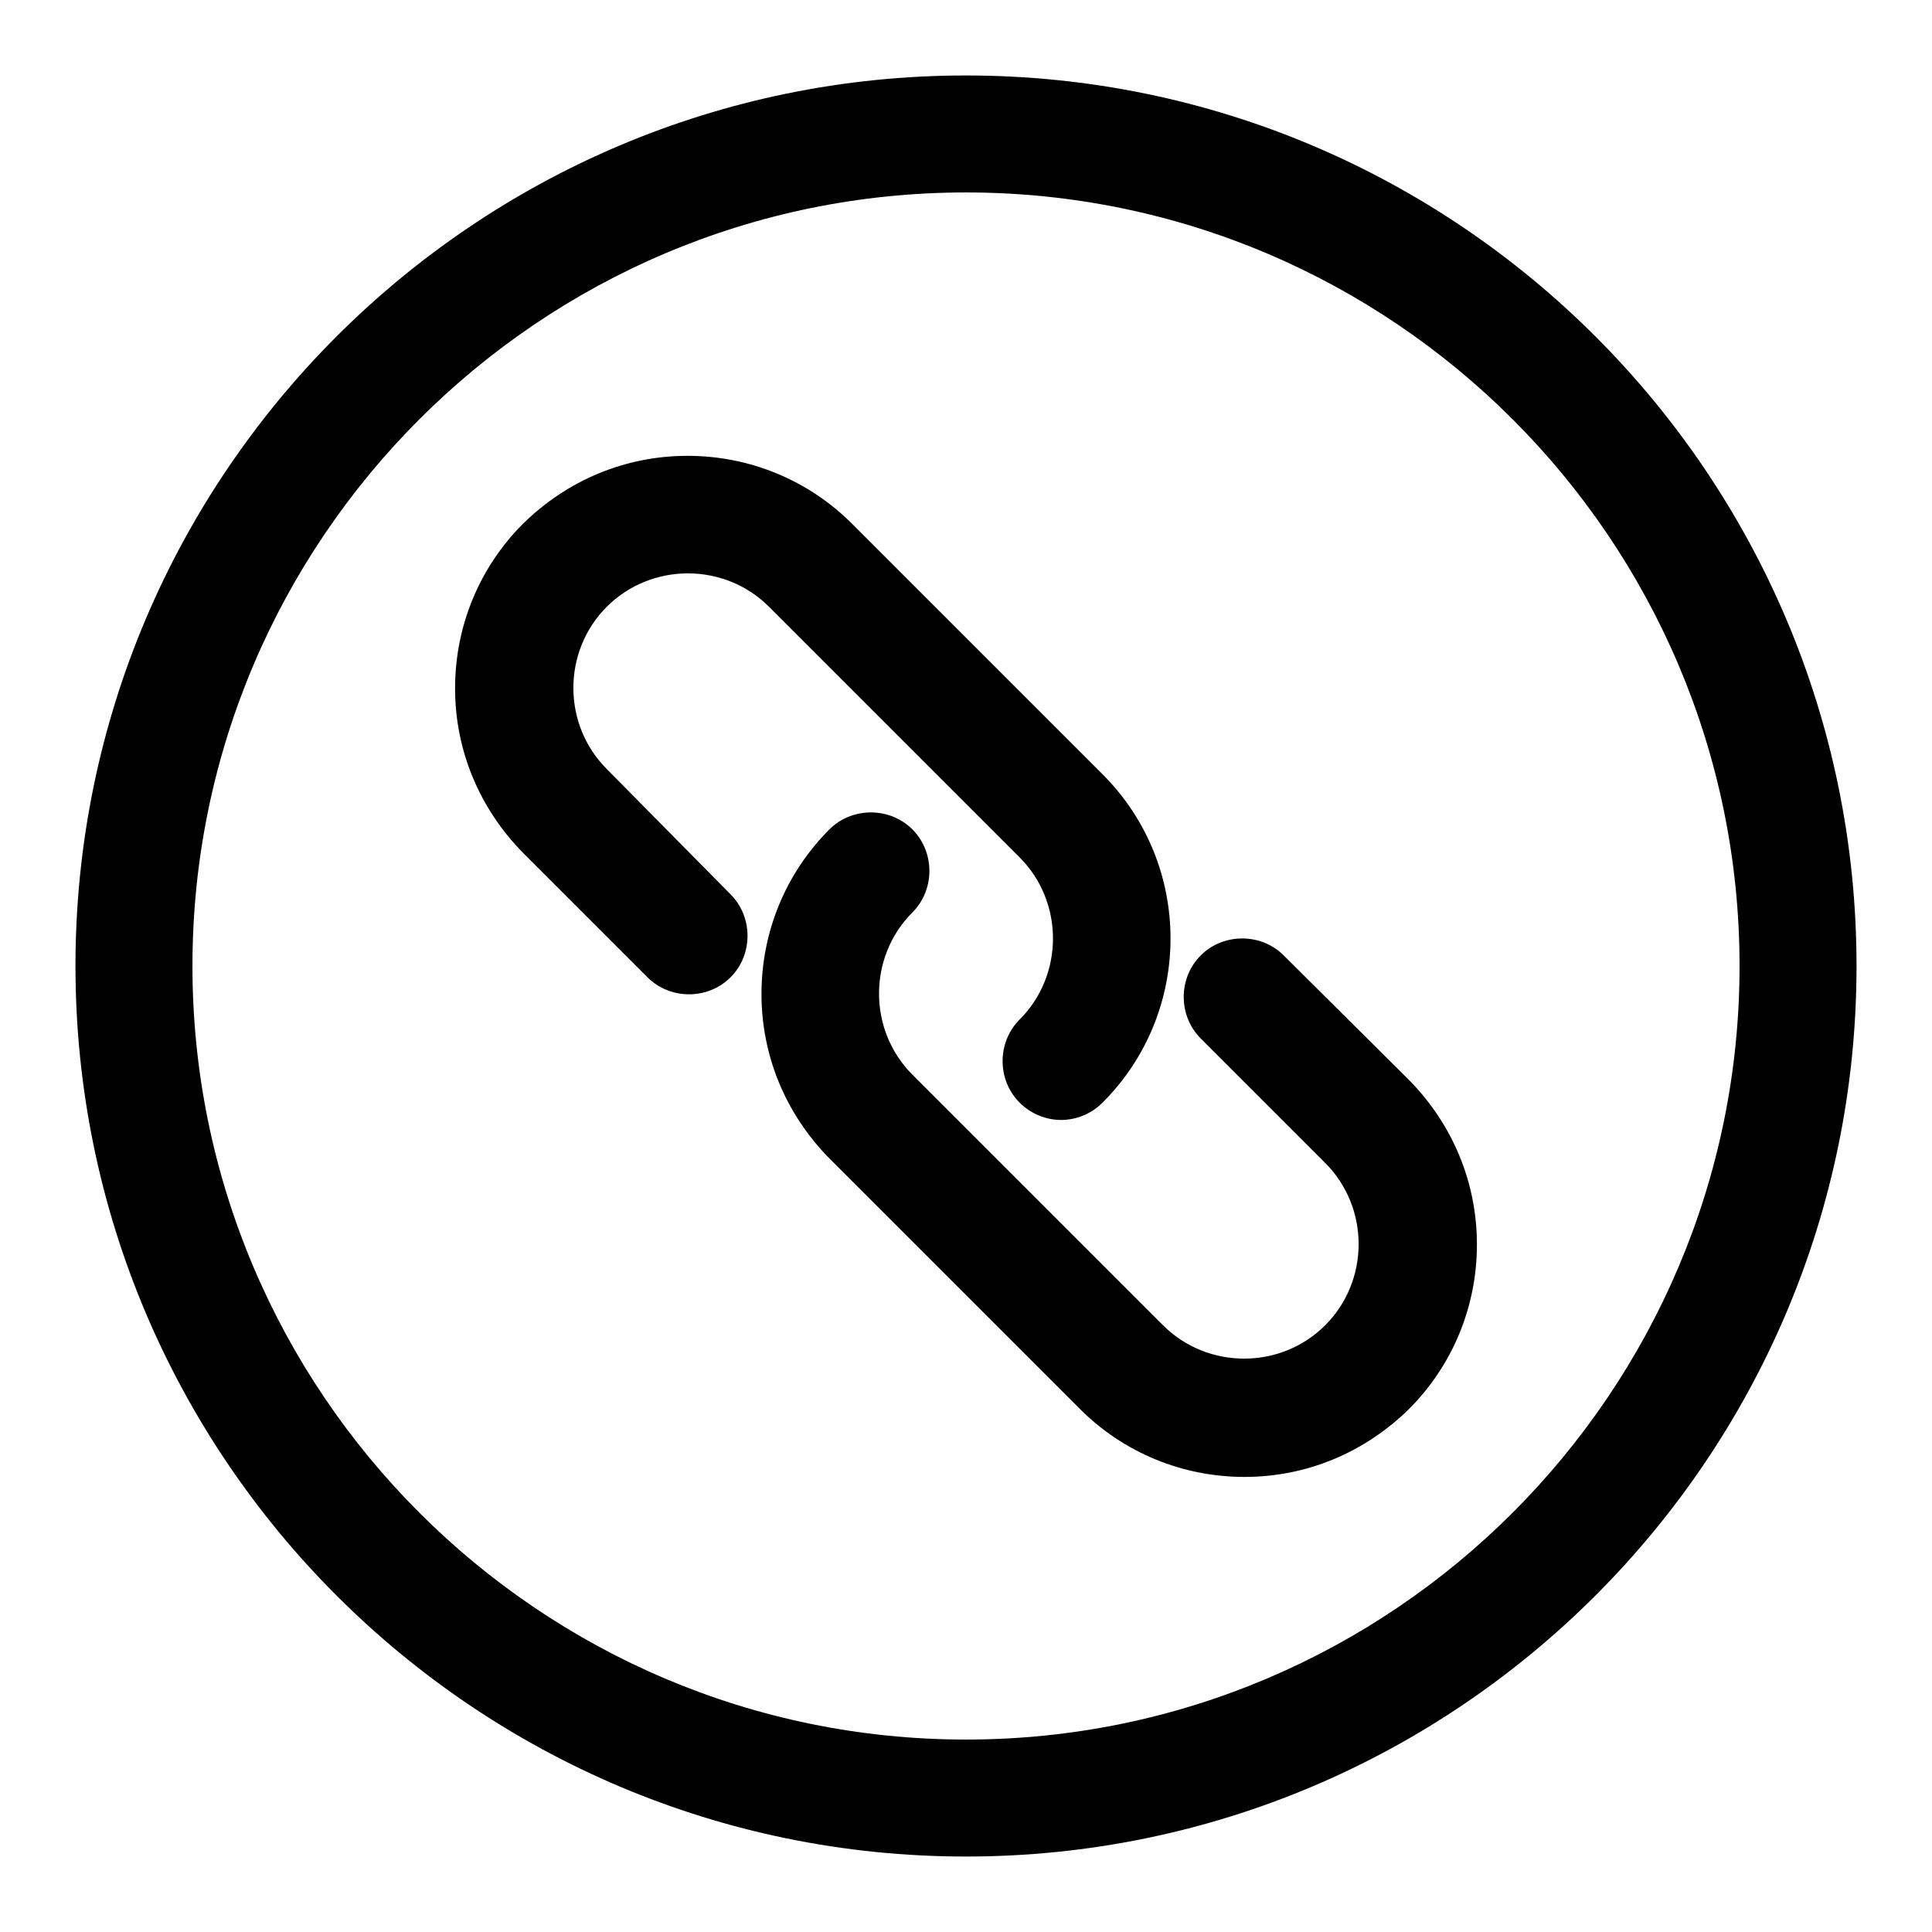 <?xml version="1.0" encoding="utf-8"?>
<!-- Svg Vector Icons : http://www.onlinewebfonts.com/icon -->
<!DOCTYPE svg PUBLIC "-//W3C//DTD SVG 1.1//EN" "http://www.w3.org/Graphics/SVG/1.1/DTD/svg11.dtd">
<svg version="1.1" xmlns="http://www.w3.org/2000/svg" xmlns:xlink="http://www.w3.org/1999/xlink" x="0px" y="0px" viewBox="0 0 256 256" enable-background="new 0 0 256 256" xml:space="preserve">
<g> <path fill="#000000" d="M128,10C62.9,10,10,62.9,10,128c0,65.1,52.9,118,118,118c65.1,0,118-52.9,118-118C246,62.9,193.1,10,128,10 z M128,230.5c-56.5,0-102.5-46-102.5-102.5S71.5,25.5,128,25.5s102.5,46,102.5,102.5S184.5,230.5,128,230.5z M80.4,101.9 c-5.9-5.9-5.9-15.6,0-21.5c5.9-5.9,15.6-5.9,21.5,0l33.2,33.2c5.9,5.9,5.9,15.6,0,21.5c-3,3-3,8,0,11c1.5,1.5,3.5,2.3,5.5,2.3 c2,0,4-0.8,5.5-2.3c12-12,12-31.5,0-43.5l-33.2-33.2c-5.8-5.8-13.6-9-21.8-9s-15.9,3.2-21.8,9c-5.8,5.8-9,13.6-9,21.8 c0,8.2,3.2,15.9,9,21.8l16.5,16.5c3,3,8,3,11,0c3-3,3-8,0-11L80.4,101.9z M170.1,126.6c-3-3-8-3-11,0c-3,3-3,8,0,11l16.5,16.5 c5.9,5.9,5.9,15.6,0,21.5c-5.9,5.9-15.6,5.9-21.5,0l-33.2-33.2c-5.9-5.9-5.9-15.6,0-21.5c3-3,3-8,0-11c-3-3-8-3-11,0 c-5.8,5.8-9,13.6-9,21.8c0,8.2,3.2,15.9,9,21.8l33.2,33.2c5.8,5.8,13.6,9,21.8,9c8.2,0,15.9-3.2,21.8-9c5.8-5.8,9-13.6,9-21.8 c0-8.2-3.2-15.9-9-21.8L170.1,126.6z"/></g>
</svg>